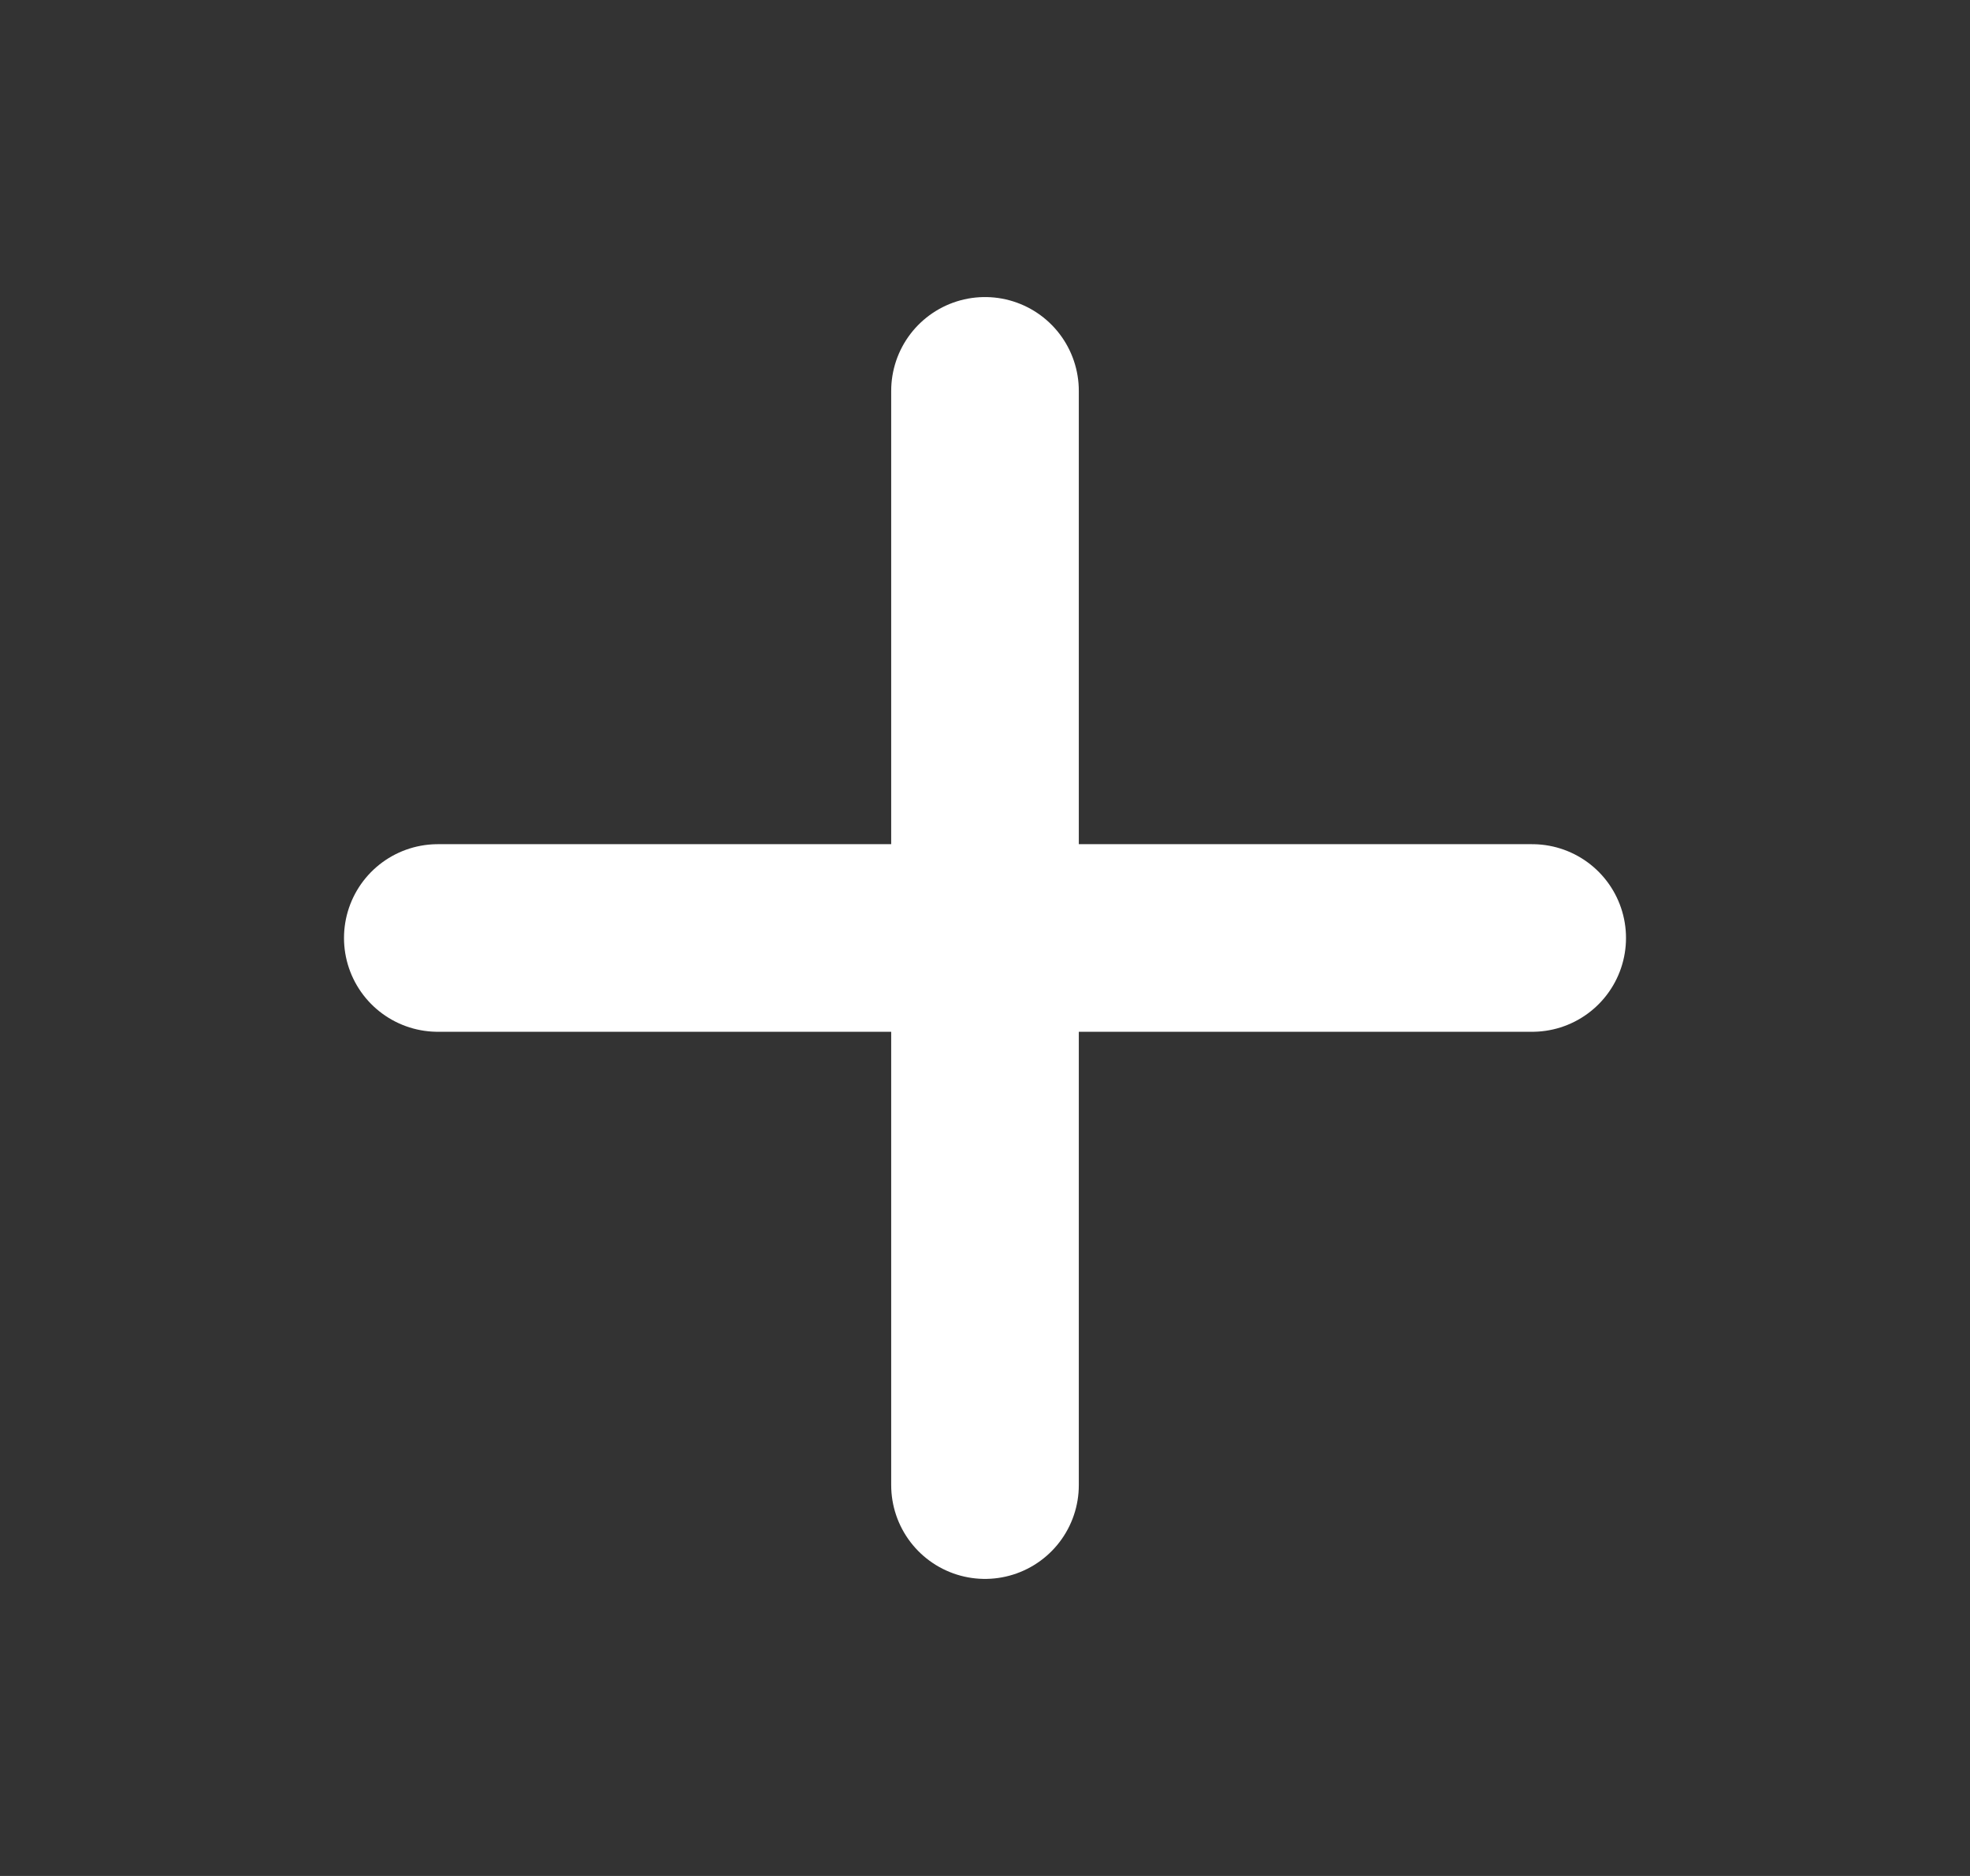<svg xmlns="http://www.w3.org/2000/svg" width="21" height="20" viewBox="0 0 21 20" fill="none"><rect x="0" y="0" width="21" height="20" fill="#333333" stroke="none"/><path d="M10.5 4.167V15.833M4.667 10H16.333" stroke="white" stroke-width="2" stroke-linecap="round" stroke-linejoin="round"></path></svg>